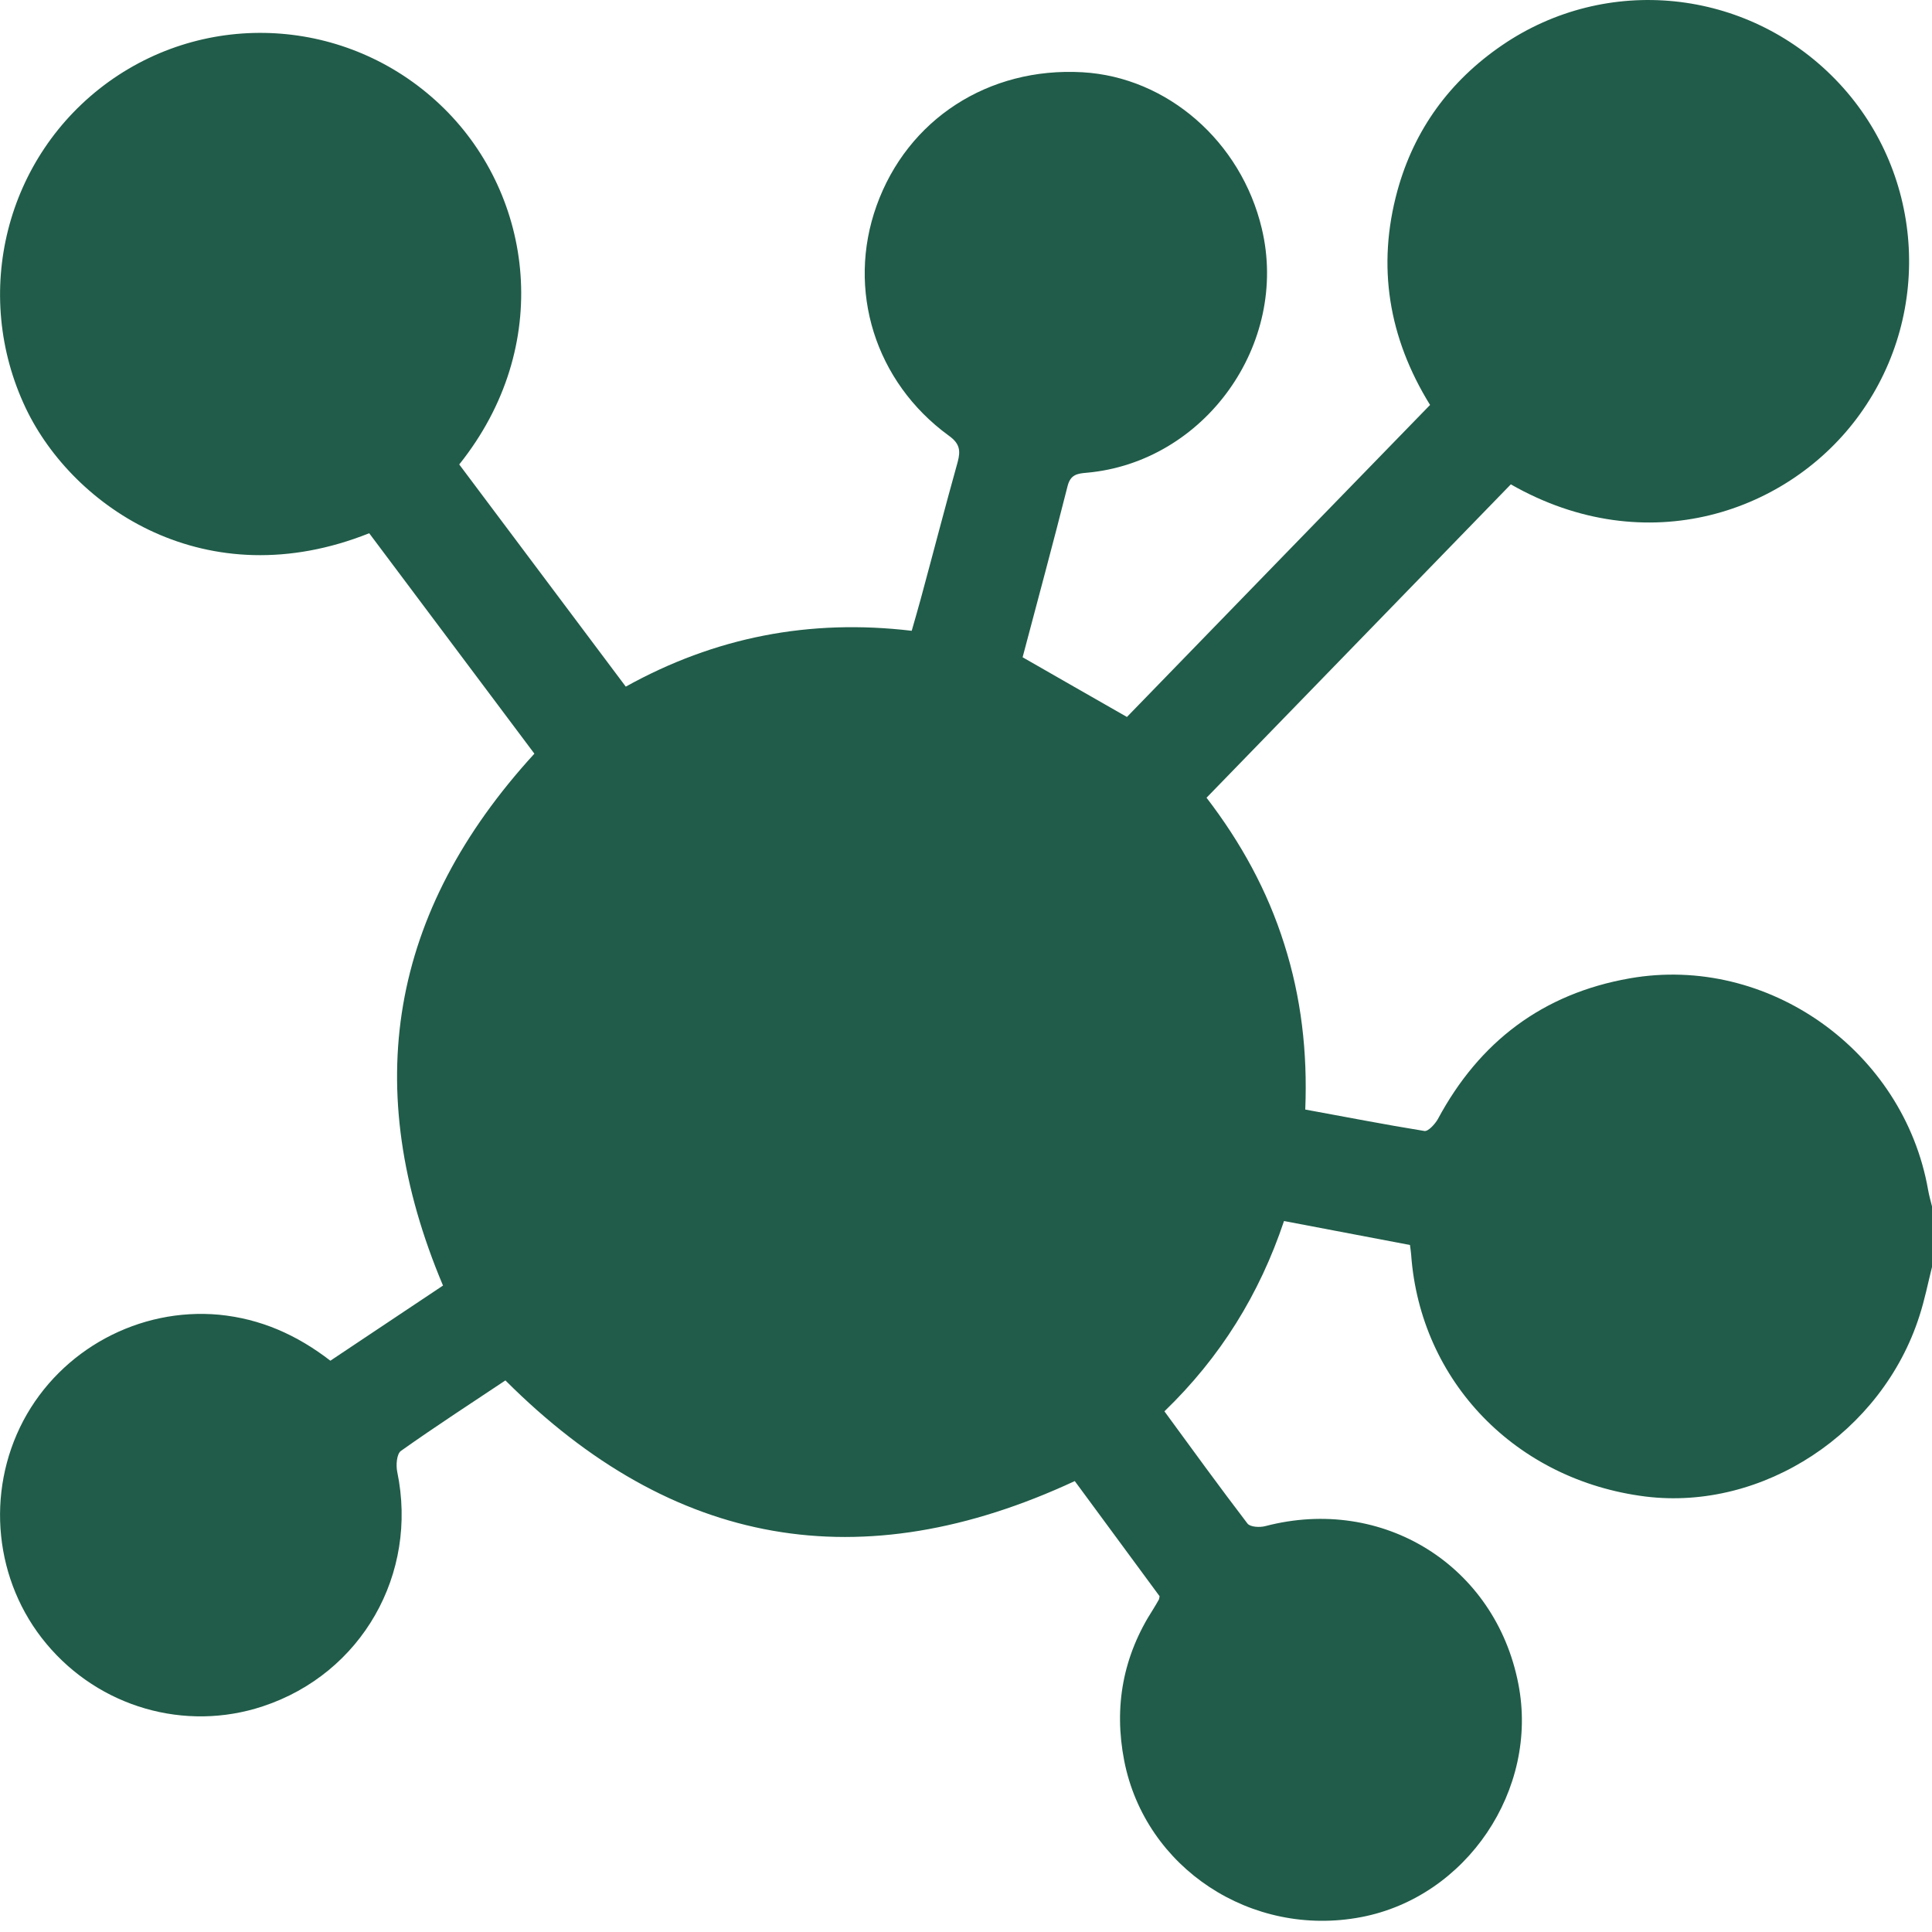 <svg width="10" height="10" viewBox="0 0 10 10" fill="none" xmlns="http://www.w3.org/2000/svg">
<g clip-path="url(#clip0_6011_58404)">
<path d="M10 6.558C9.979 6.642 9.962 6.728 9.935 6.811C9.742 7.416 9.125 7.821 8.517 7.746C7.847 7.662 7.351 7.151 7.304 6.493C7.303 6.48 7.301 6.468 7.298 6.444C7.084 6.403 6.868 6.362 6.646 6.32C6.519 6.699 6.317 7.025 6.027 7.305C6.171 7.502 6.312 7.696 6.457 7.886C6.471 7.904 6.521 7.907 6.55 7.899C7.158 7.74 7.74 8.103 7.859 8.716C7.966 9.263 7.591 9.819 7.045 9.923C6.477 10.031 5.928 9.669 5.819 9.114C5.764 8.832 5.813 8.57 5.969 8.329C5.98 8.312 5.989 8.295 5.999 8.278C6 8.276 6 8.272 6.002 8.262C5.856 8.064 5.708 7.863 5.563 7.666C4.458 8.18 3.482 8.011 2.616 7.145C2.439 7.263 2.254 7.383 2.075 7.51C2.053 7.526 2.049 7.584 2.056 7.618C2.166 8.147 1.872 8.663 1.36 8.832C0.958 8.965 0.514 8.837 0.24 8.508C-0.029 8.186 -0.076 7.726 0.121 7.353C0.317 6.984 0.721 6.767 1.134 6.805C1.348 6.826 1.535 6.908 1.71 7.043C1.906 6.912 2.103 6.781 2.293 6.654C1.861 5.63 2.017 4.719 2.766 3.901C2.482 3.522 2.196 3.14 1.911 2.76C1.069 3.096 0.38 2.628 0.134 2.114C-0.149 1.52 0.028 0.809 0.563 0.423C1.098 0.039 1.829 0.098 2.299 0.562C2.758 1.015 2.868 1.79 2.377 2.404C2.661 2.783 2.947 3.165 3.239 3.554C3.7 3.298 4.19 3.202 4.719 3.265C4.735 3.209 4.751 3.154 4.766 3.099C4.83 2.863 4.891 2.627 4.957 2.391C4.973 2.331 4.967 2.295 4.911 2.255C4.529 1.977 4.381 1.5 4.537 1.065C4.697 0.618 5.116 0.346 5.603 0.374C6.041 0.399 6.424 0.732 6.531 1.183C6.674 1.781 6.235 2.393 5.624 2.447C5.575 2.451 5.541 2.457 5.526 2.515C5.451 2.812 5.371 3.107 5.293 3.402C5.472 3.505 5.648 3.605 5.833 3.711C6.351 3.177 6.875 2.638 7.402 2.096C7.187 1.748 7.126 1.378 7.233 0.987C7.32 0.671 7.504 0.419 7.775 0.234C8.315 -0.135 9.04 -0.061 9.499 0.41C9.956 0.879 10.009 1.611 9.628 2.142C9.263 2.652 8.523 2.909 7.82 2.507C7.297 3.045 6.774 3.585 6.245 4.129C6.423 4.361 6.56 4.61 6.647 4.886C6.735 5.162 6.768 5.445 6.756 5.743C6.965 5.781 7.168 5.821 7.373 5.854C7.392 5.857 7.427 5.819 7.442 5.793C7.657 5.392 7.985 5.143 8.435 5.064C9.15 4.938 9.854 5.439 9.98 6.16C9.985 6.188 9.993 6.216 10 6.244V6.558L10 6.558Z" fill="#205C49"/>
</g>
<defs>
<clipPath id="clip0_6011_58404">
<rect width="10" height="9.942" fill="white"/>
</clipPath>
</defs>
</svg>
